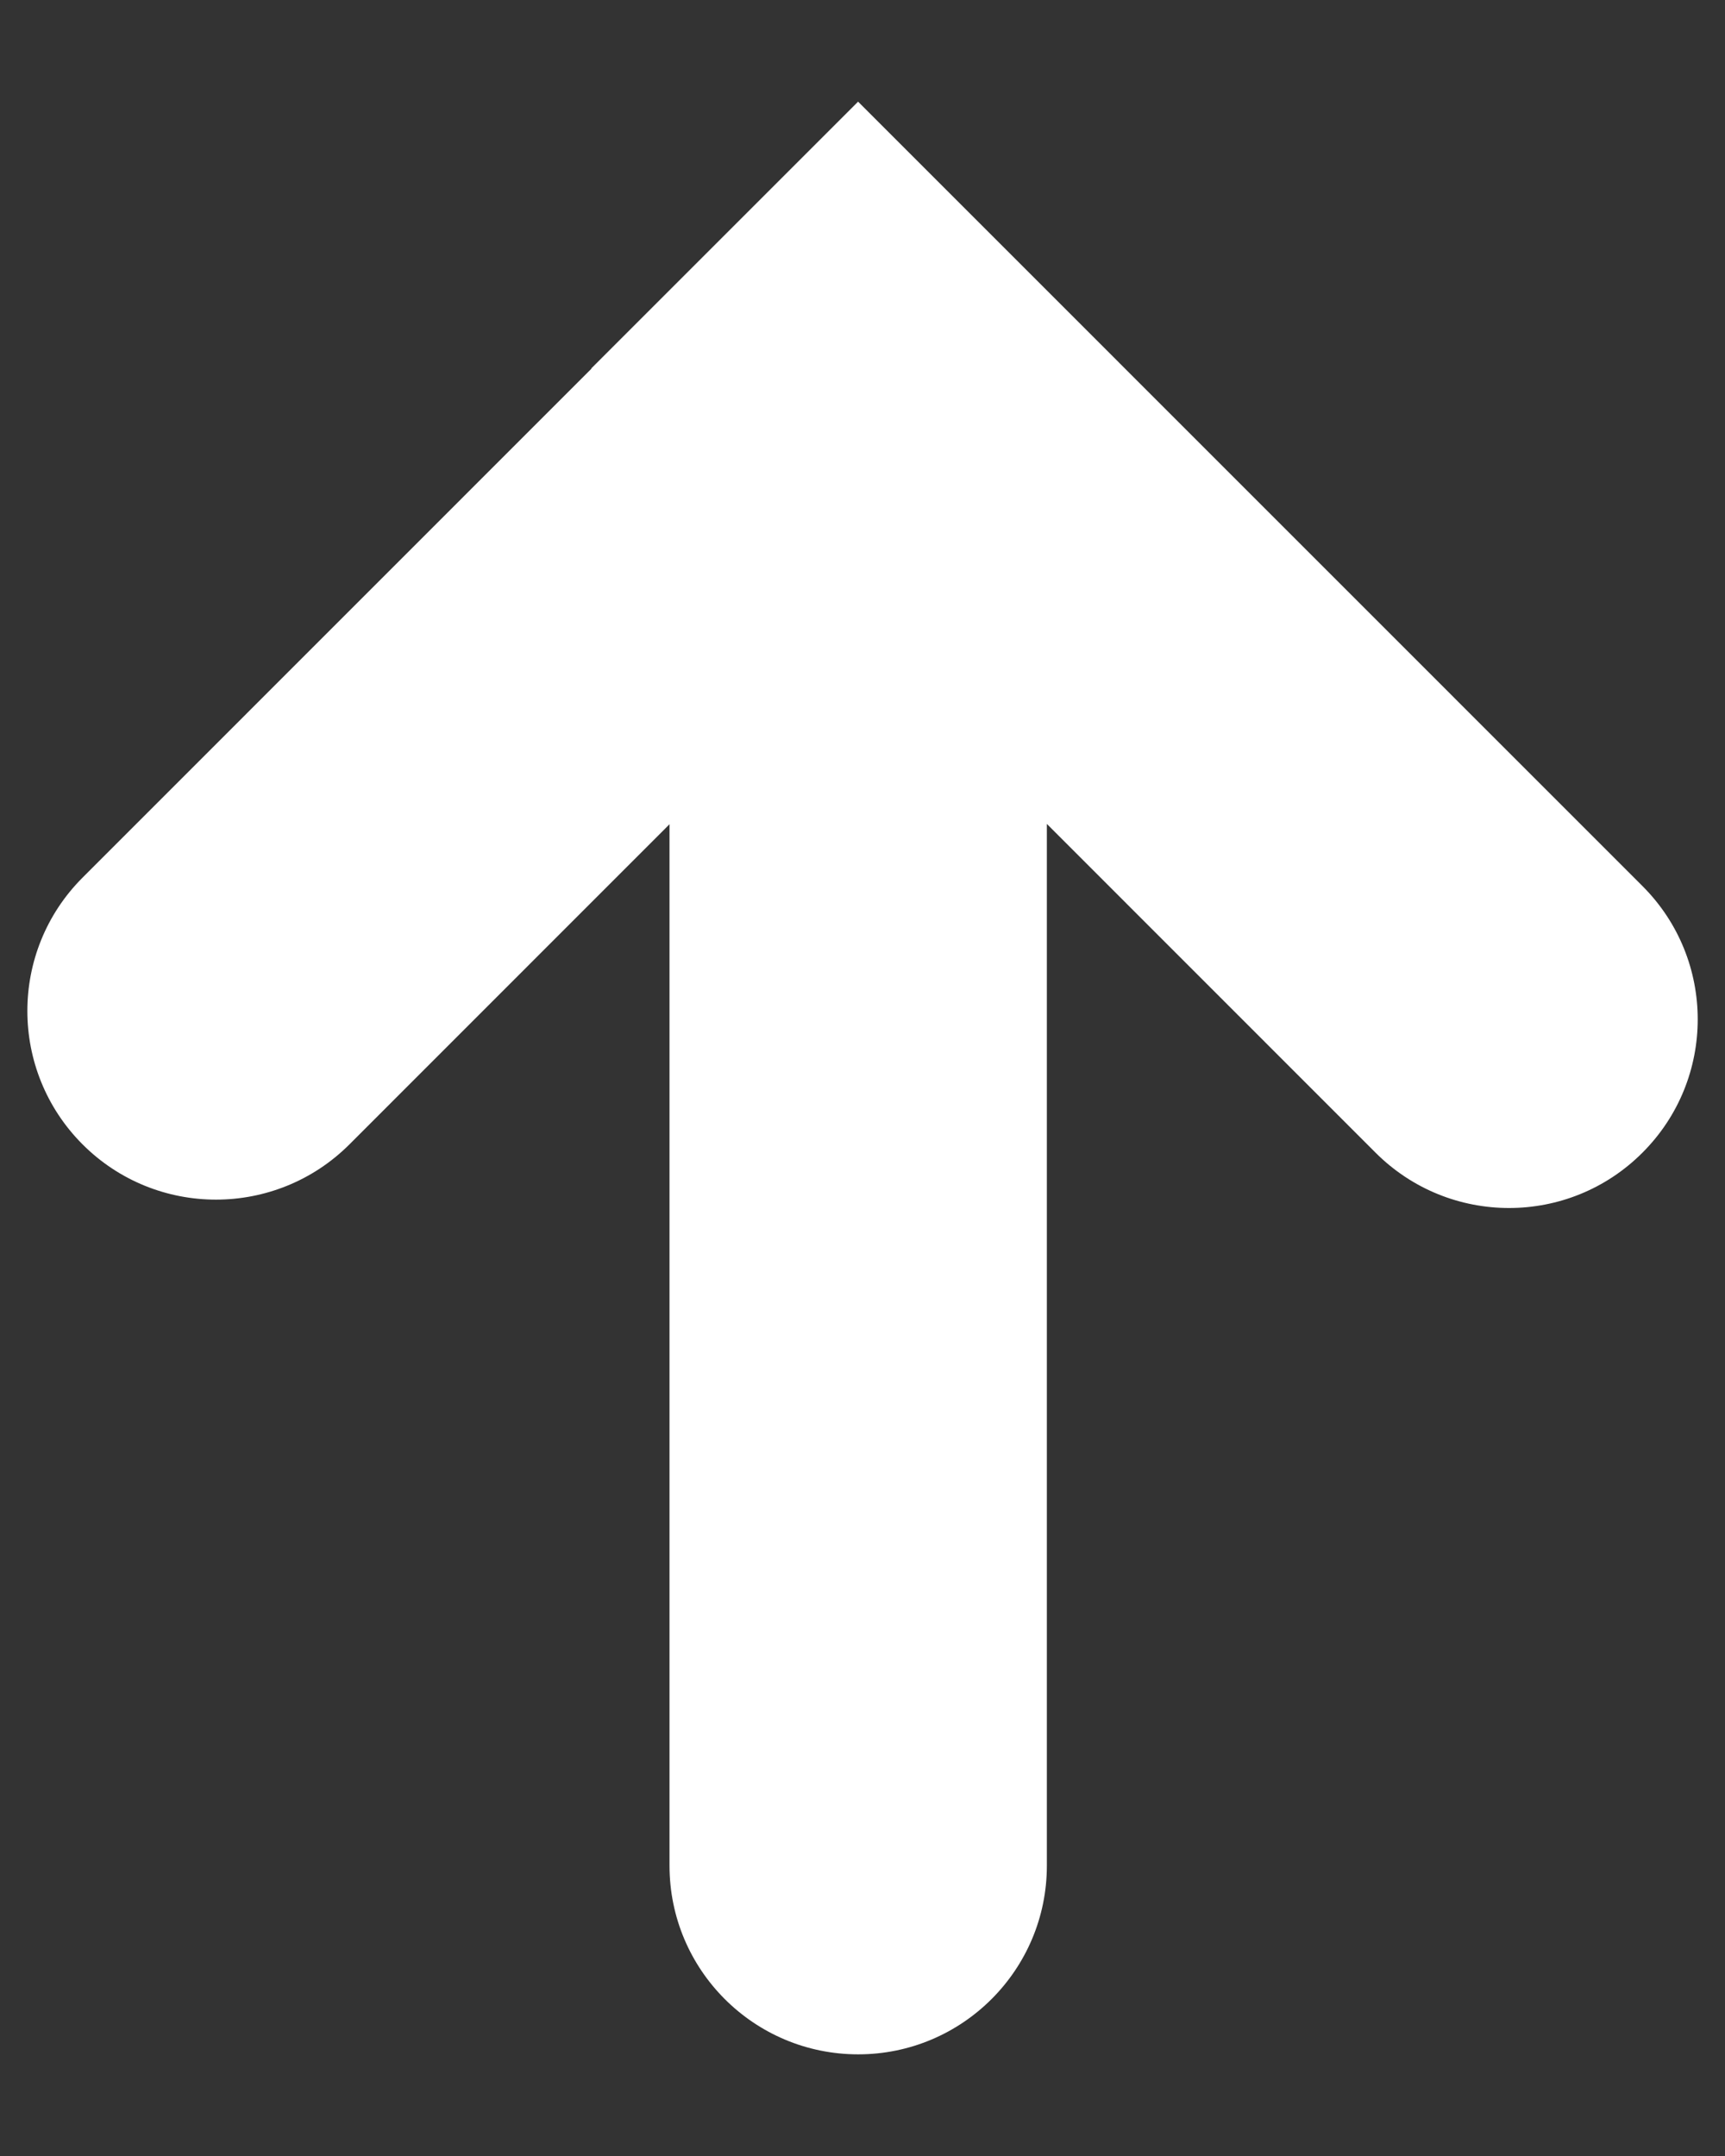 <svg width="16" height="20" viewBox="0 0 16 20" fill="none" xmlns="http://www.w3.org/2000/svg">
<rect x="0" y="0" width="16" height="20" fill="#333333" stroke="none"/>
<path d="M9.71 7.643L9.71 17.307C9.71 18.273 8.926 19.057 7.96 19.057C6.993 19.057 6.21 18.273 6.21 17.307L6.21 7.646L3.241 10.616C2.557 11.299 1.449 11.299 0.766 10.616C0.083 9.932 0.083 8.824 0.766 8.141L5.486 3.42L5.484 3.418L7.959 0.943L15.234 8.219C15.918 8.902 15.918 10.01 15.234 10.693C14.551 11.377 13.443 11.377 12.759 10.693L9.71 7.643Z" fill="white"/>
</svg>
